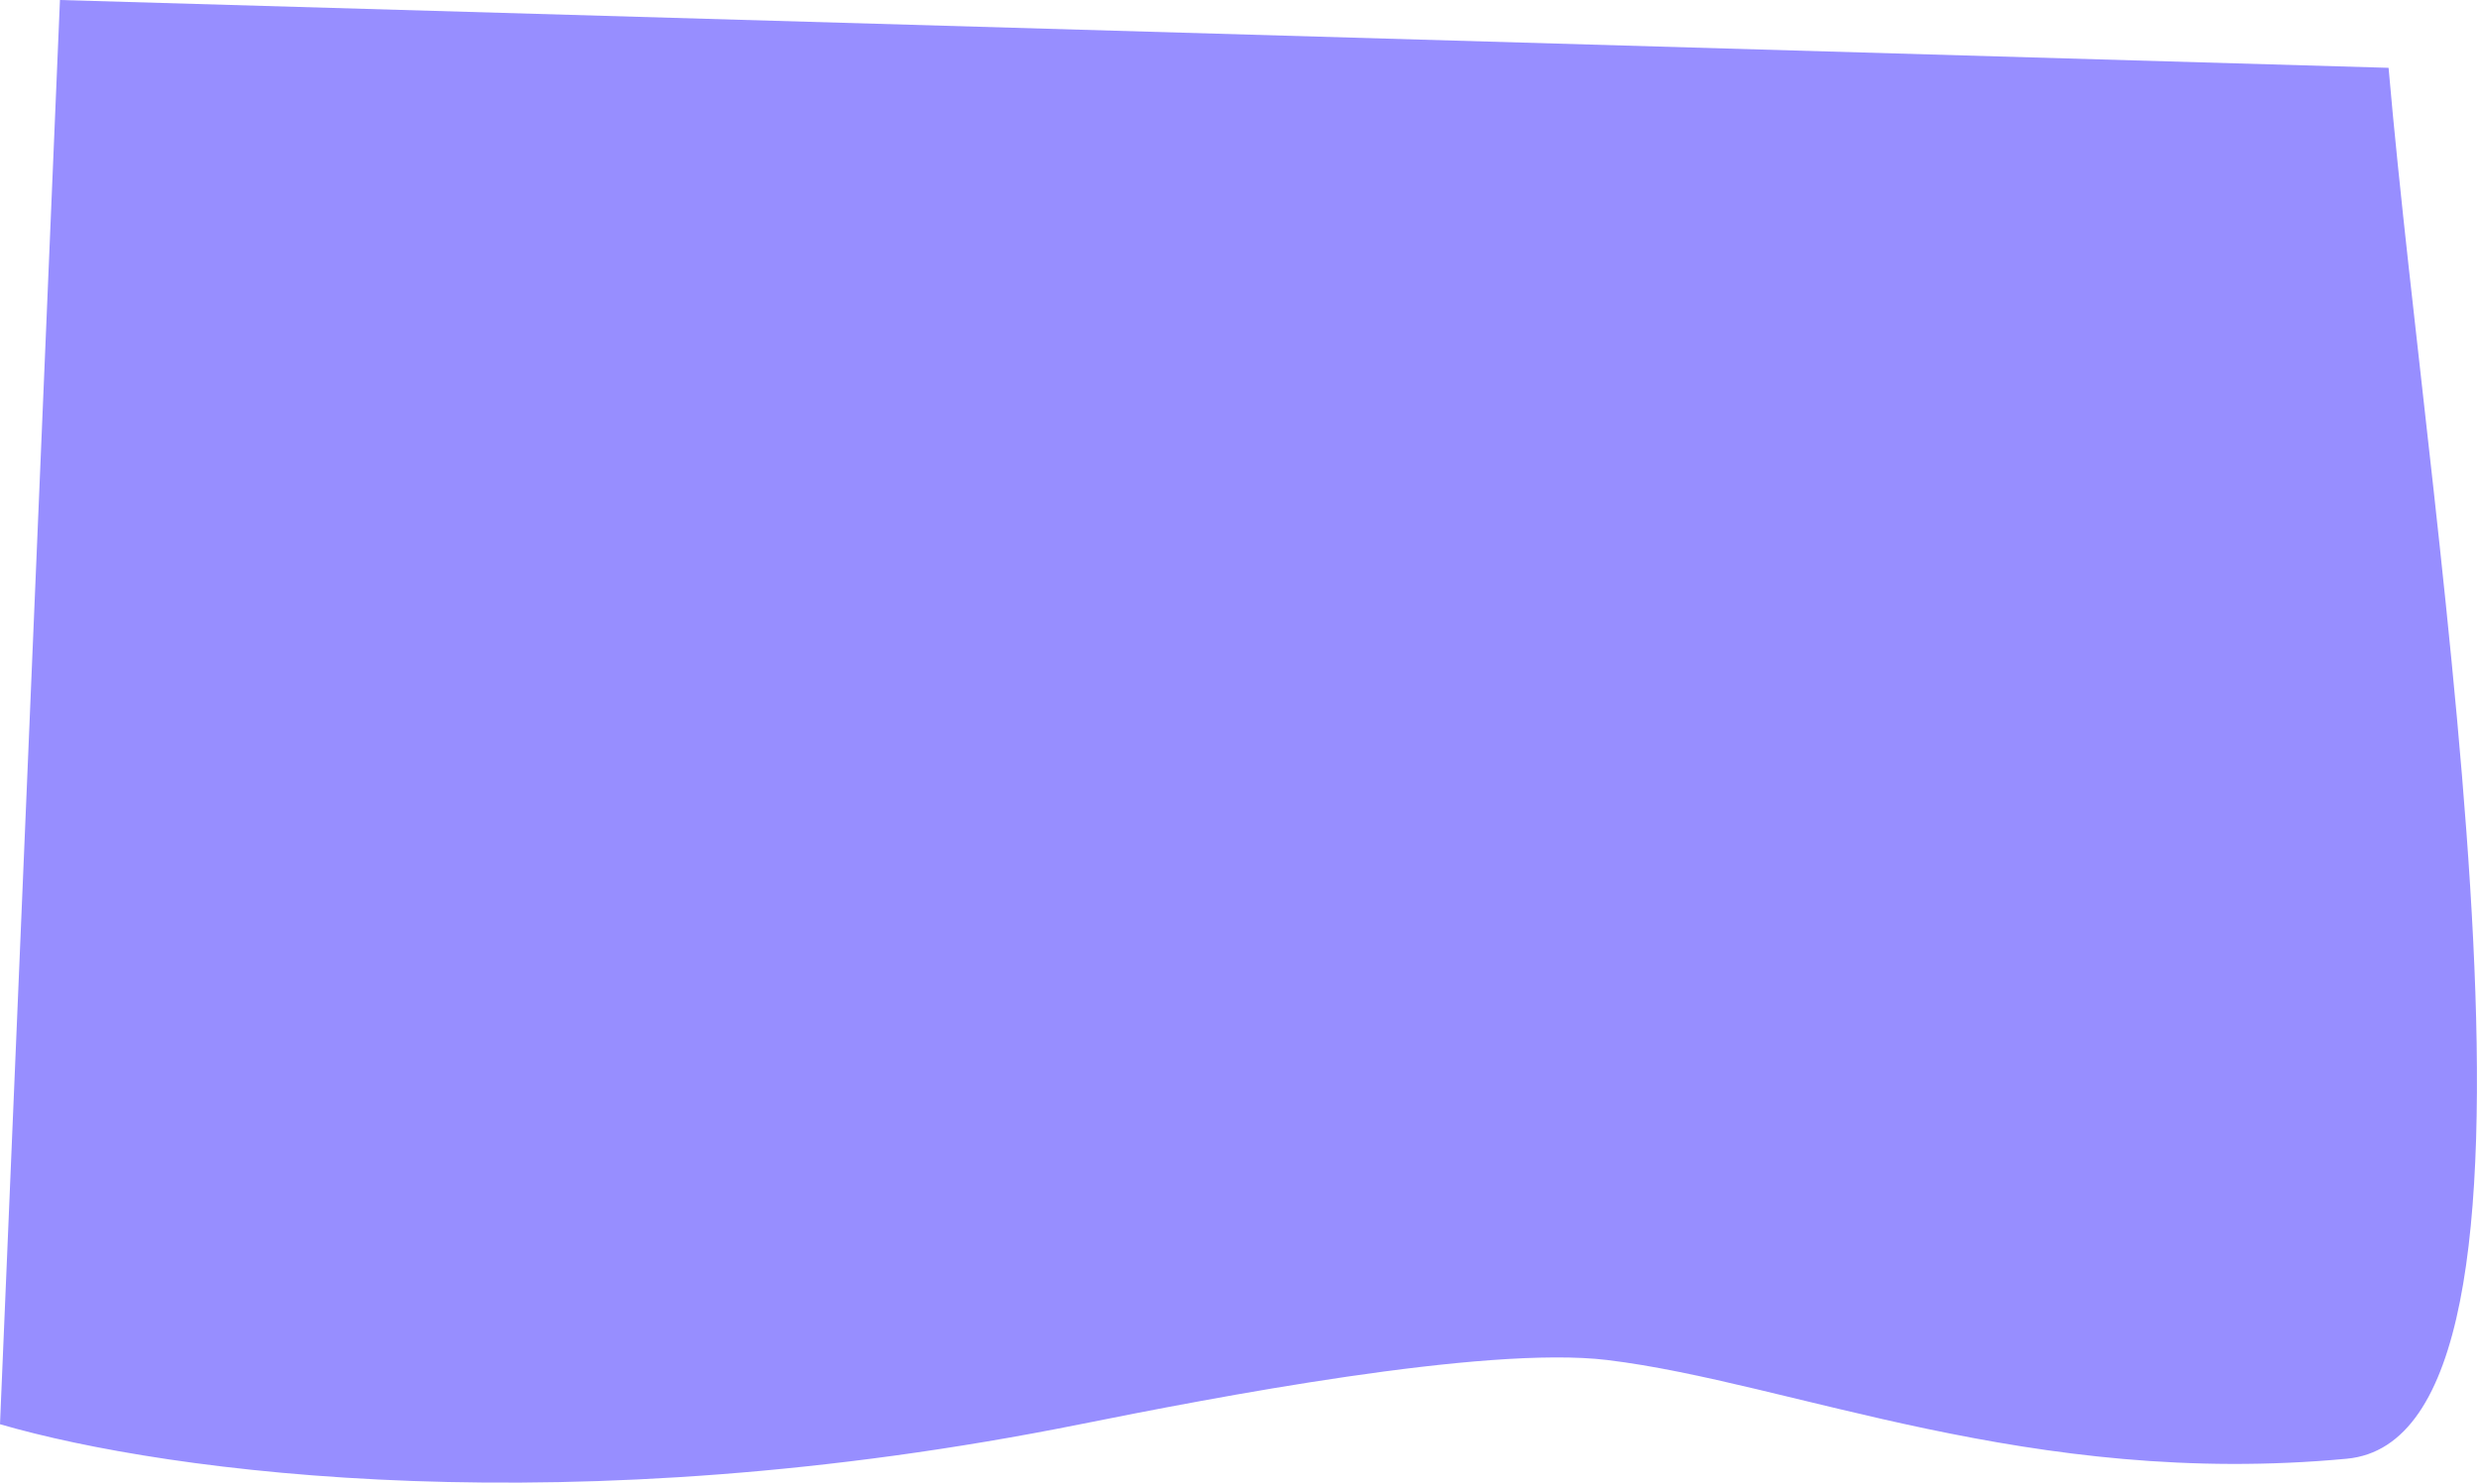<?xml version="1.0" encoding="UTF-8"?> <svg xmlns="http://www.w3.org/2000/svg" width="2045" height="1225" viewBox="0 0 2045 1225" fill="none"><path d="M892 1176C471 1260.5 139.167 1216.5 0 1176L49.5 0L1972 56C2007.33 463.667 2134.4 1186.09 1937.5 1204.5C1675.5 1229 1479.5 1141.5 1327 1123C1225.61 1110.7 999.921 1154.34 892 1176Z" fill="#978EFF"></path></svg> 